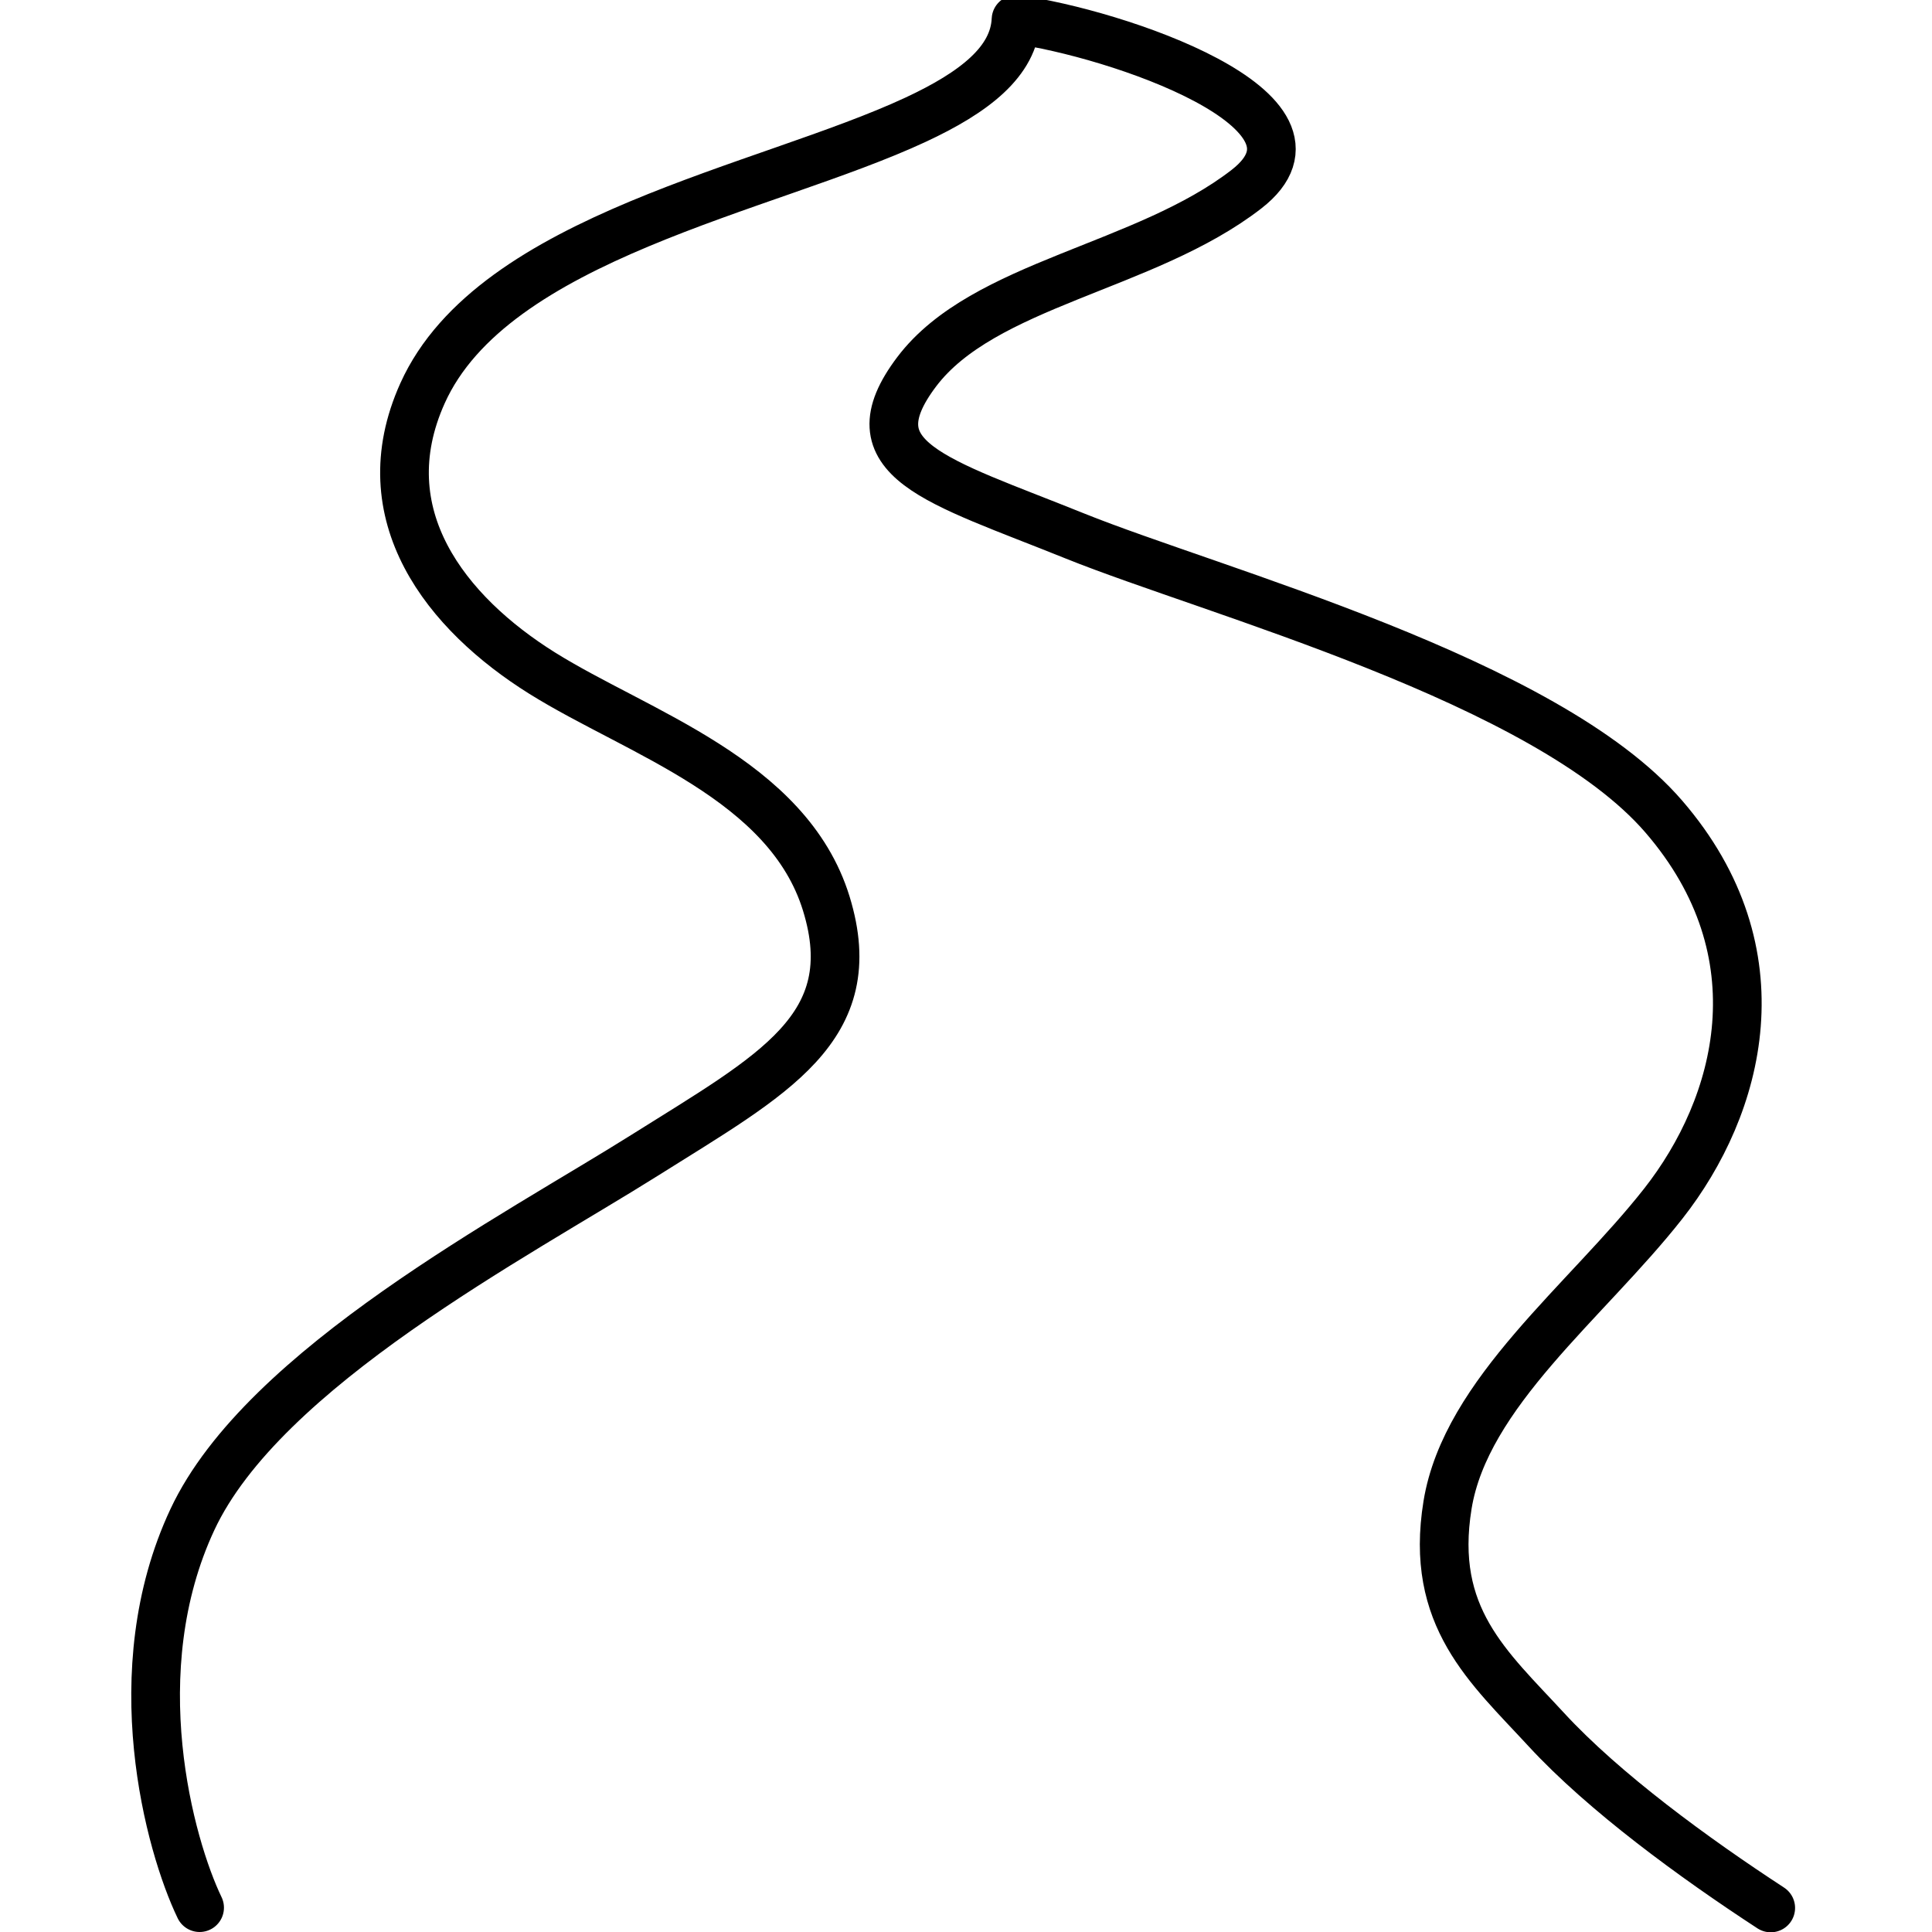 <?xml version="1.0" encoding="UTF-8" standalone="no"?>
<!-- Created with Inkscape (http://www.inkscape.org/) -->

<svg
   width="600"
   height="600"
   viewBox="0 0 600 600"
   version="1.1"
   id="svg1"
   inkscape:version="1.4.2 (ebf0e940, 2025-05-08)"
   sodipodi:docname="icon-river.svg"
   inkscape:export-filename="icon-river-temp.png"
   inkscape:export-xdpi="96"
   inkscape:export-ydpi="96"
   xmlns:inkscape="http://www.inkscape.org/namespaces/inkscape"
   xmlns:sodipodi="http://sodipodi.sourceforge.net/DTD/sodipodi-0.dtd"
   xmlns="http://www.w3.org/2000/svg"
   xmlns:svg="http://www.w3.org/2000/svg">
  <sodipodi:namedview
     id="namedview1"
     pagecolor="#ac5353"
     bordercolor="#000000"
     borderopacity="0.25"
     inkscape:showpageshadow="2"
     inkscape:pageopacity="0.0"
     inkscape:pagecheckerboard="0"
     inkscape:deskcolor="#d1d1d1"
     inkscape:document-units="mm"
     inkscape:zoom="0.52410024"
     inkscape:cx="-474.14594"
     inkscape:cy="-120.20601"
     inkscape:window-width="2400"
     inkscape:window-height="1313"
     inkscape:window-x="1682"
     inkscape:window-y="346"
     inkscape:window-maximized="0"
     inkscape:current-layer="layer1" />
  <defs
     id="defs1" />
  <g
     inkscape:label="Layer 1"
     inkscape:groupmode="layer"
     id="layer1">
    <path
       style="fill:none;stroke:#000000;stroke-width:15.118;stroke-linecap:round;stroke-linejoin:round;stroke-dasharray:none;stroke-opacity:1"
       d="M 61.991,592.441 C 52.729,573.241 37.693,519.044 59.759,471.899 81.825,424.754 160.403,383.819 200.198,358.783 c 39.795,-25.036 68.316,-39.53 56.41,-78.179 C 244.701,241.955 198.024,227.581 168.366,209.045 138.708,190.51 114.181,159.954 131.224,122.12 153.138,73.472 237.783,58.869 284.37,37.166 302.556,28.694 314.943,19.139 315.533,6.055 346.111,10.186 418.531,34.374 387.095,58.753 355.659,83.131 305.389,88.078 284.711,115.422 c -20.678,27.345 6.066,33.681 49.088,51.023 43.022,17.342 146.286,44.736 182.89,87.126 36.604,42.39 23.681,89.901 -0.143,120.225 -23.824,30.324 -61.336,58.802 -67,93.594 -5.664,34.792 12.694,50.243 30.655,69.731 17.962,19.488 46.063,39.98 69.715,55.41"
       id="path1-7"
       sodipodi:nodetypes="czzzzssczzzzzzzc" />
  </g>
</svg>
